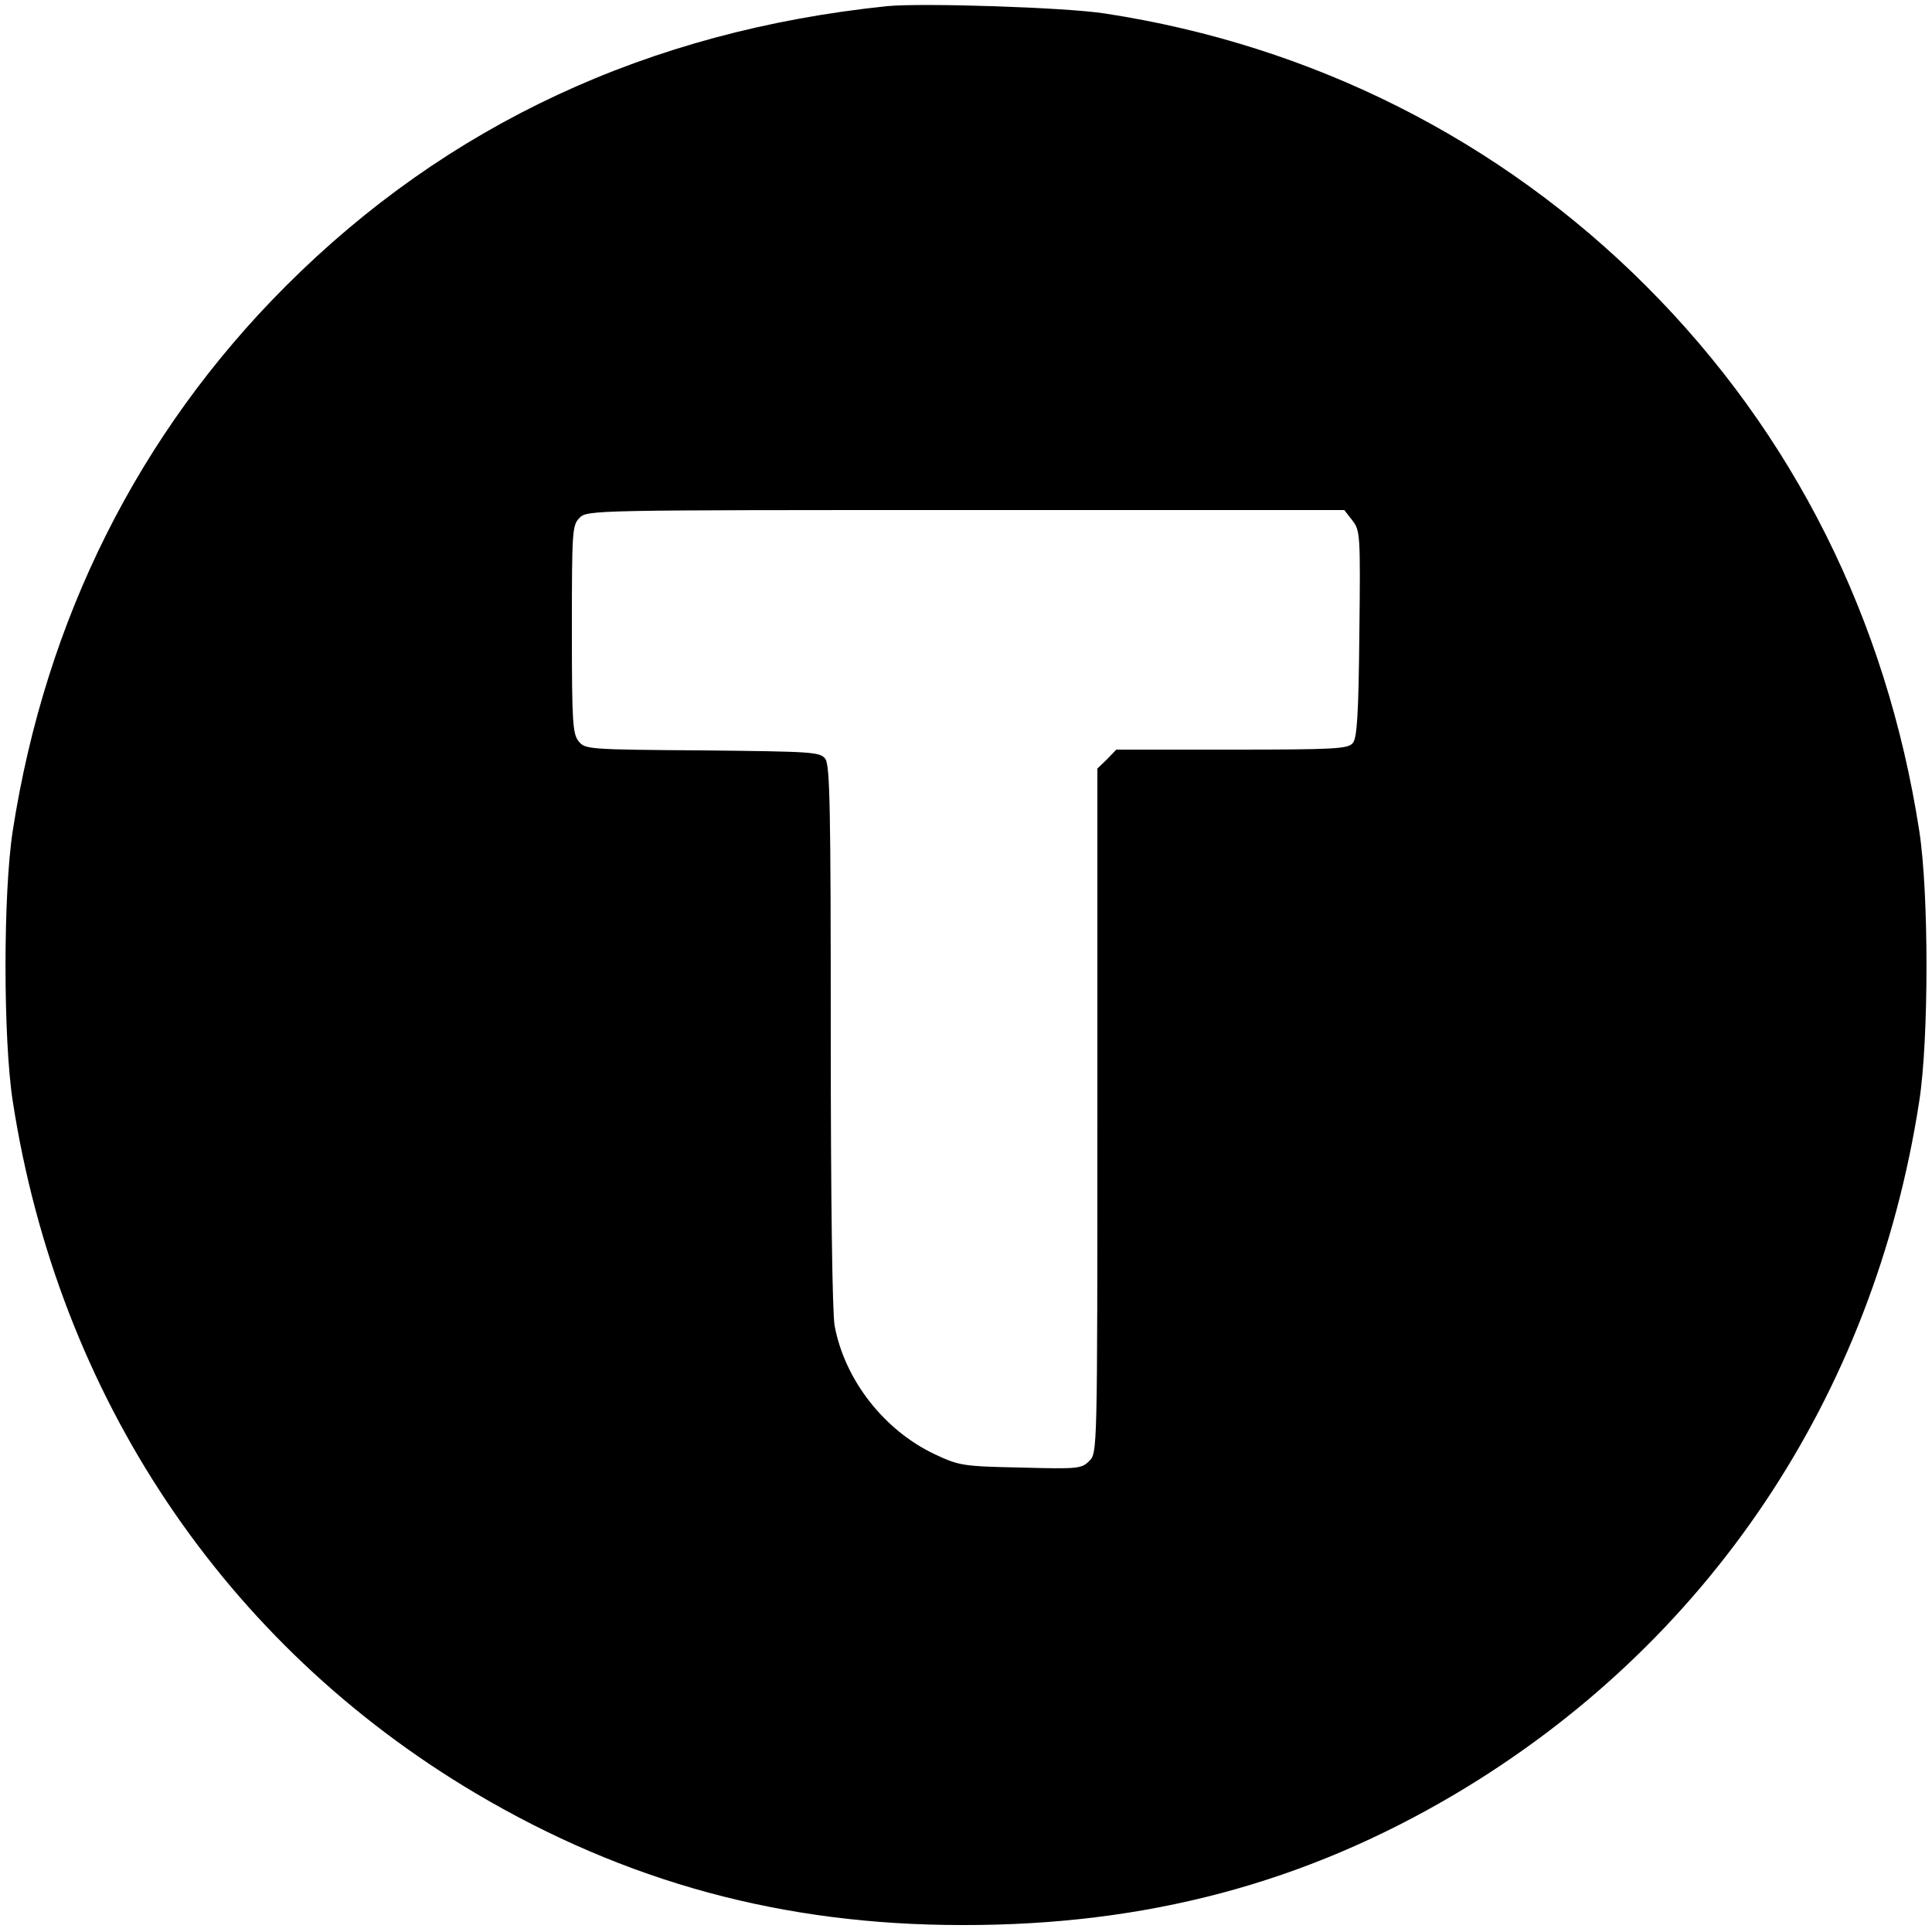 <?xml version="1.0" standalone="no"?>
<!DOCTYPE svg PUBLIC "-//W3C//DTD SVG 20010904//EN"
 "http://www.w3.org/TR/2001/REC-SVG-20010904/DTD/svg10.dtd">
<svg version="1.0" xmlns="http://www.w3.org/2000/svg"
 width="500pt" height="500pt" viewBox="0 0 500 500"
 preserveAspectRatio="xMidYMid meet">
<g transform="translate(0,500) scale(0.1,-0.1)"
fill="#000000" stroke="none">
<path d="M2295 4984 c-617 -64 -1138 -307 -1555 -724 -381 -381 -622 -862
-707 -1410 -25 -161 -25 -539 0 -700 118 -763 547 -1405 1198 -1791 389 -230
795 -341 1259 -341 475 -1 886 108 1276 339 654 388 1083 1028 1201 1793 25
161 25 539 0 700 -85 548 -326 1029 -707 1410 -378 378 -863 623 -1400 705
-101 16 -476 28 -565 19z m1205 -1331 c20 -26 21 -35 18 -293 -2 -208 -6 -271
-17 -283 -12 -15 -47 -17 -313 -17 l-299 0 -24 -25 -25 -24 0 -886 c0 -884 0
-885 -21 -906 -20 -20 -29 -21 -177 -17 -150 3 -160 5 -222 34 -132 62 -234
193 -260 333 -6 32 -10 329 -10 750 0 586 -2 700 -14 717 -14 18 -31 19 -318
22 -294 2 -304 3 -320 23 -16 19 -18 49 -18 290 0 256 1 270 20 289 20 20 33
20 999 20 l980 0 21 -27z"/>
</g>
</svg>
